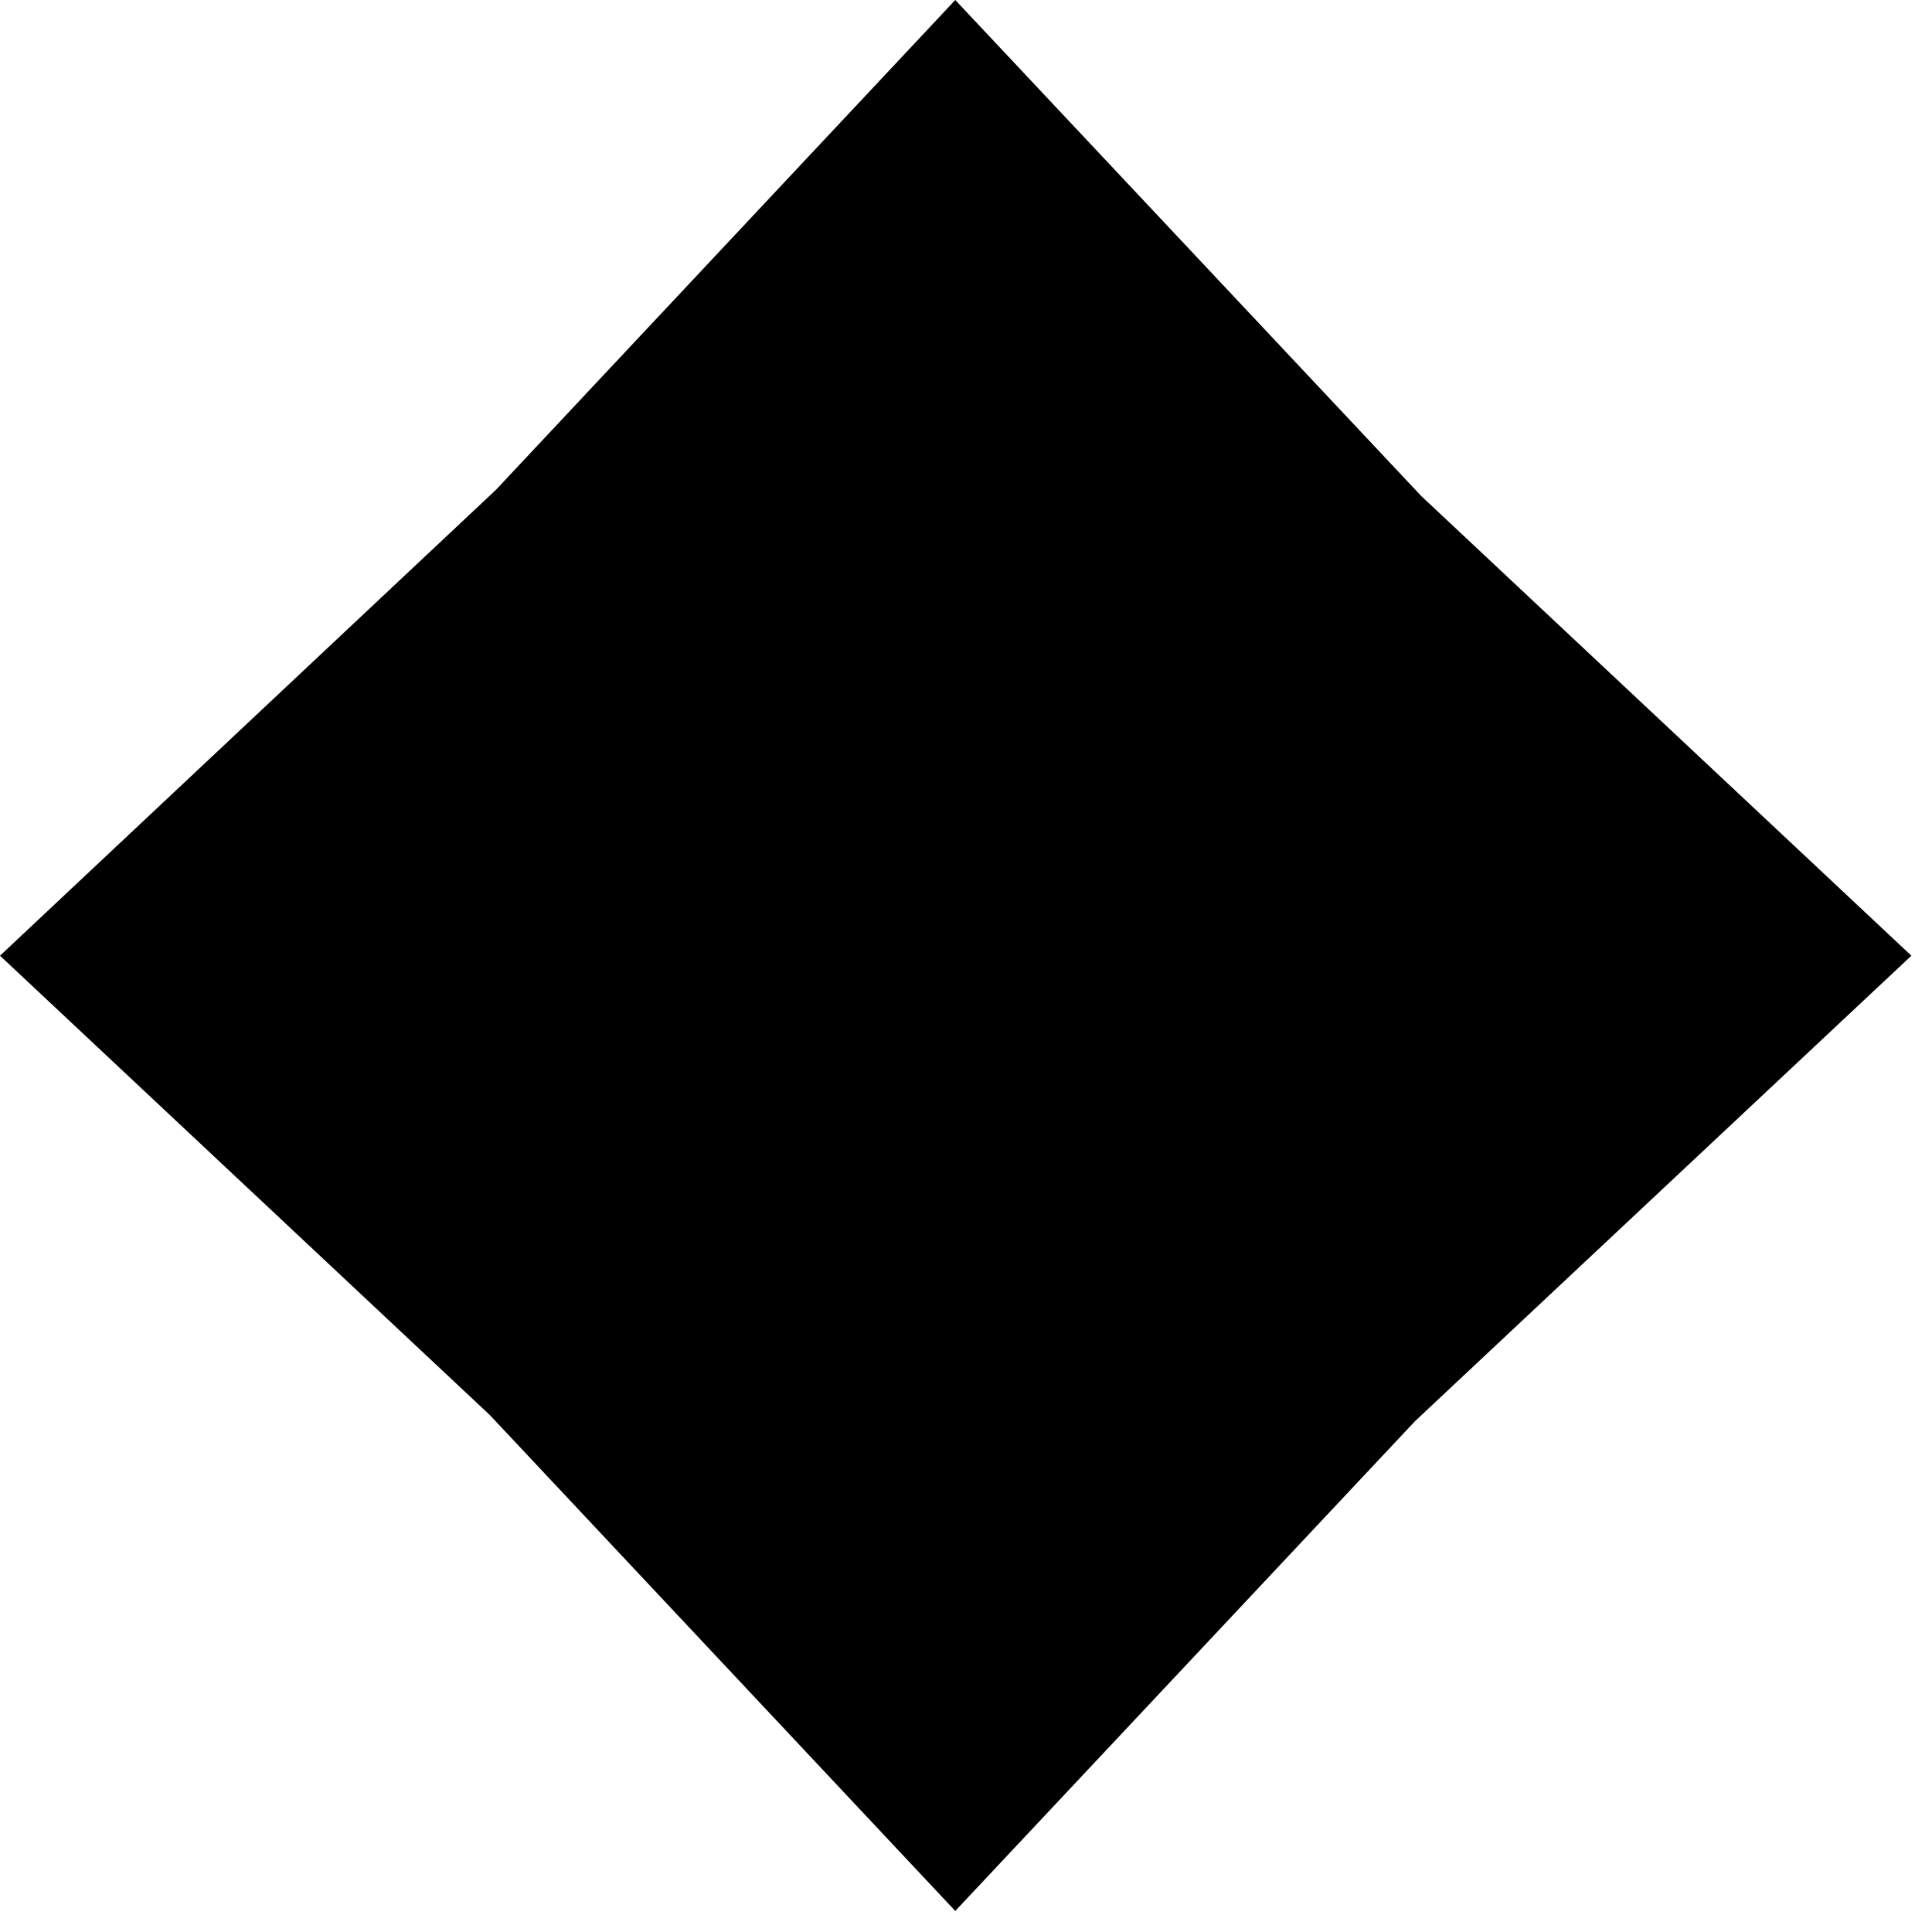 <svg width="45" height="45" viewBox="0 0 45 45" fill="none" xmlns="http://www.w3.org/2000/svg">
<path id="raute 1" d="M22.25 44.51L32.96 33.1L44.52 22.26L33.1 11.55L22.25 0L11.55 11.41L0 22.26L11.41 32.96L22.25 44.51Z" fill="black"/>
</svg>
